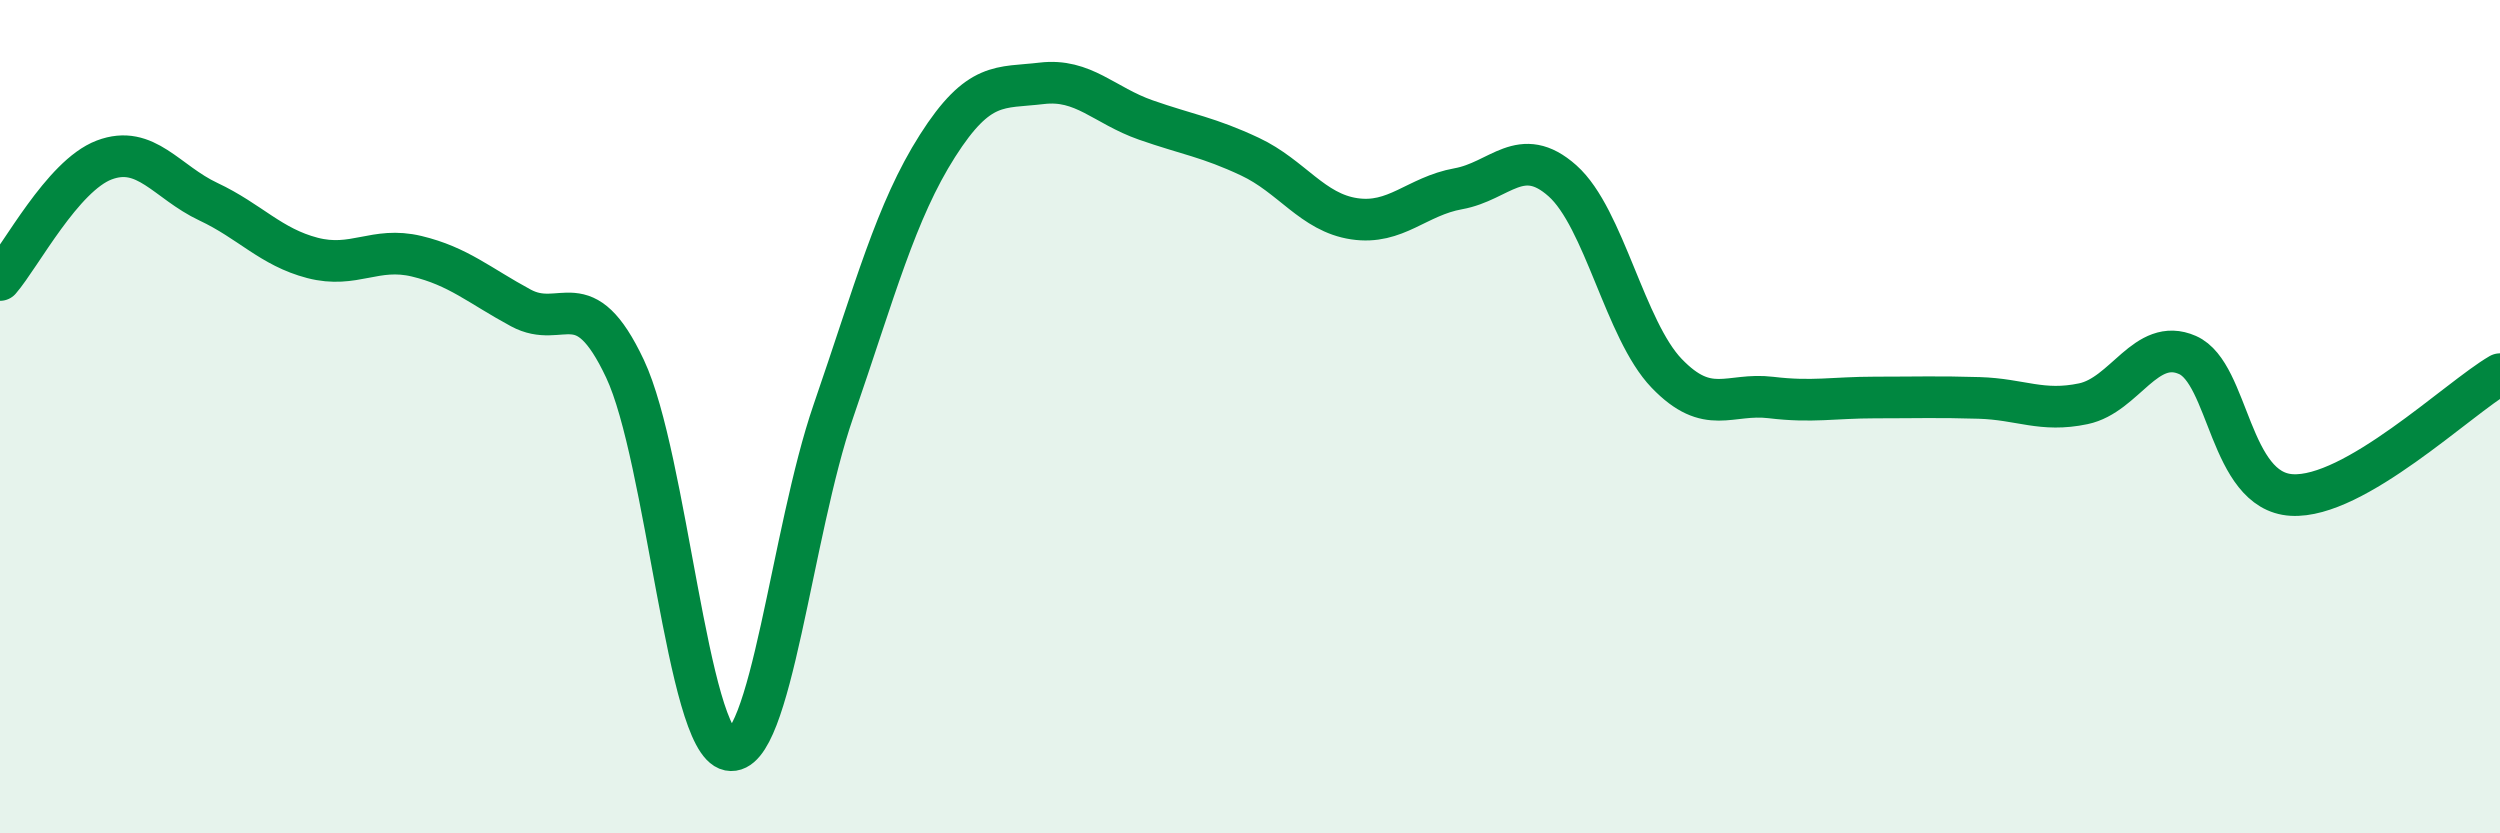 
    <svg width="60" height="20" viewBox="0 0 60 20" xmlns="http://www.w3.org/2000/svg">
      <path
        d="M 0,6.72 C 0.5,6.14 1.5,4.22 2.5,3.84 C 3.5,3.46 4,4.37 5,4.84 C 6,5.31 6.5,5.93 7.5,6.19 C 8.5,6.45 9,5.91 10,6.15 C 11,6.39 11.5,6.85 12.5,7.39 C 13.5,7.93 14,6.73 15,8.85 C 16,10.97 16.5,17.8 17.5,18 C 18.5,18.2 19,12.77 20,9.87 C 21,6.97 21.5,5.07 22.5,3.5 C 23.5,1.93 24,2.12 25,2 C 26,1.88 26.5,2.53 27.5,2.88 C 28.5,3.23 29,3.29 30,3.76 C 31,4.23 31.5,5.1 32.5,5.25 C 33.5,5.4 34,4.71 35,4.53 C 36,4.35 36.5,3.45 37.5,4.34 C 38.5,5.23 39,7.92 40,8.96 C 41,10 41.5,9.42 42.5,9.54 C 43.5,9.66 44,9.54 45,9.54 C 46,9.54 46.5,9.52 47.5,9.55 C 48.5,9.58 49,9.9 50,9.69 C 51,9.48 51.5,8.08 52.5,8.52 C 53.5,8.96 53.5,11.79 55,11.88 C 56.5,11.97 59,9.56 60,8.98L60 20L0 20Z"
        fill="#008740"
        opacity="0.1"
        stroke-linecap="round"
        stroke-linejoin="round"
      />
      <path
        d="M 0,6.72 C 0.5,6.14 1.5,4.22 2.5,3.84 C 3.5,3.46 4,4.37 5,4.84 C 6,5.31 6.5,5.93 7.5,6.19 C 8.5,6.45 9,5.91 10,6.15 C 11,6.39 11.5,6.85 12.5,7.39 C 13.5,7.93 14,6.73 15,8.85 C 16,10.97 16.5,17.8 17.5,18 C 18.5,18.2 19,12.77 20,9.87 C 21,6.97 21.5,5.07 22.5,3.5 C 23.5,1.93 24,2.12 25,2 C 26,1.88 26.5,2.53 27.5,2.88 C 28.5,3.23 29,3.29 30,3.76 C 31,4.23 31.5,5.1 32.5,5.25 C 33.5,5.4 34,4.71 35,4.53 C 36,4.35 36.5,3.45 37.5,4.34 C 38.5,5.23 39,7.92 40,8.96 C 41,10 41.5,9.42 42.5,9.54 C 43.5,9.66 44,9.54 45,9.54 C 46,9.54 46.5,9.52 47.5,9.55 C 48.5,9.58 49,9.9 50,9.69 C 51,9.48 51.5,8.08 52.5,8.52 C 53.5,8.96 53.5,11.79 55,11.88 C 56.5,11.97 59,9.56 60,8.98"
        stroke="#008740"
        stroke-width="1"
        fill="none"
        stroke-linecap="round"
        stroke-linejoin="round"
      />
    </svg>
  
